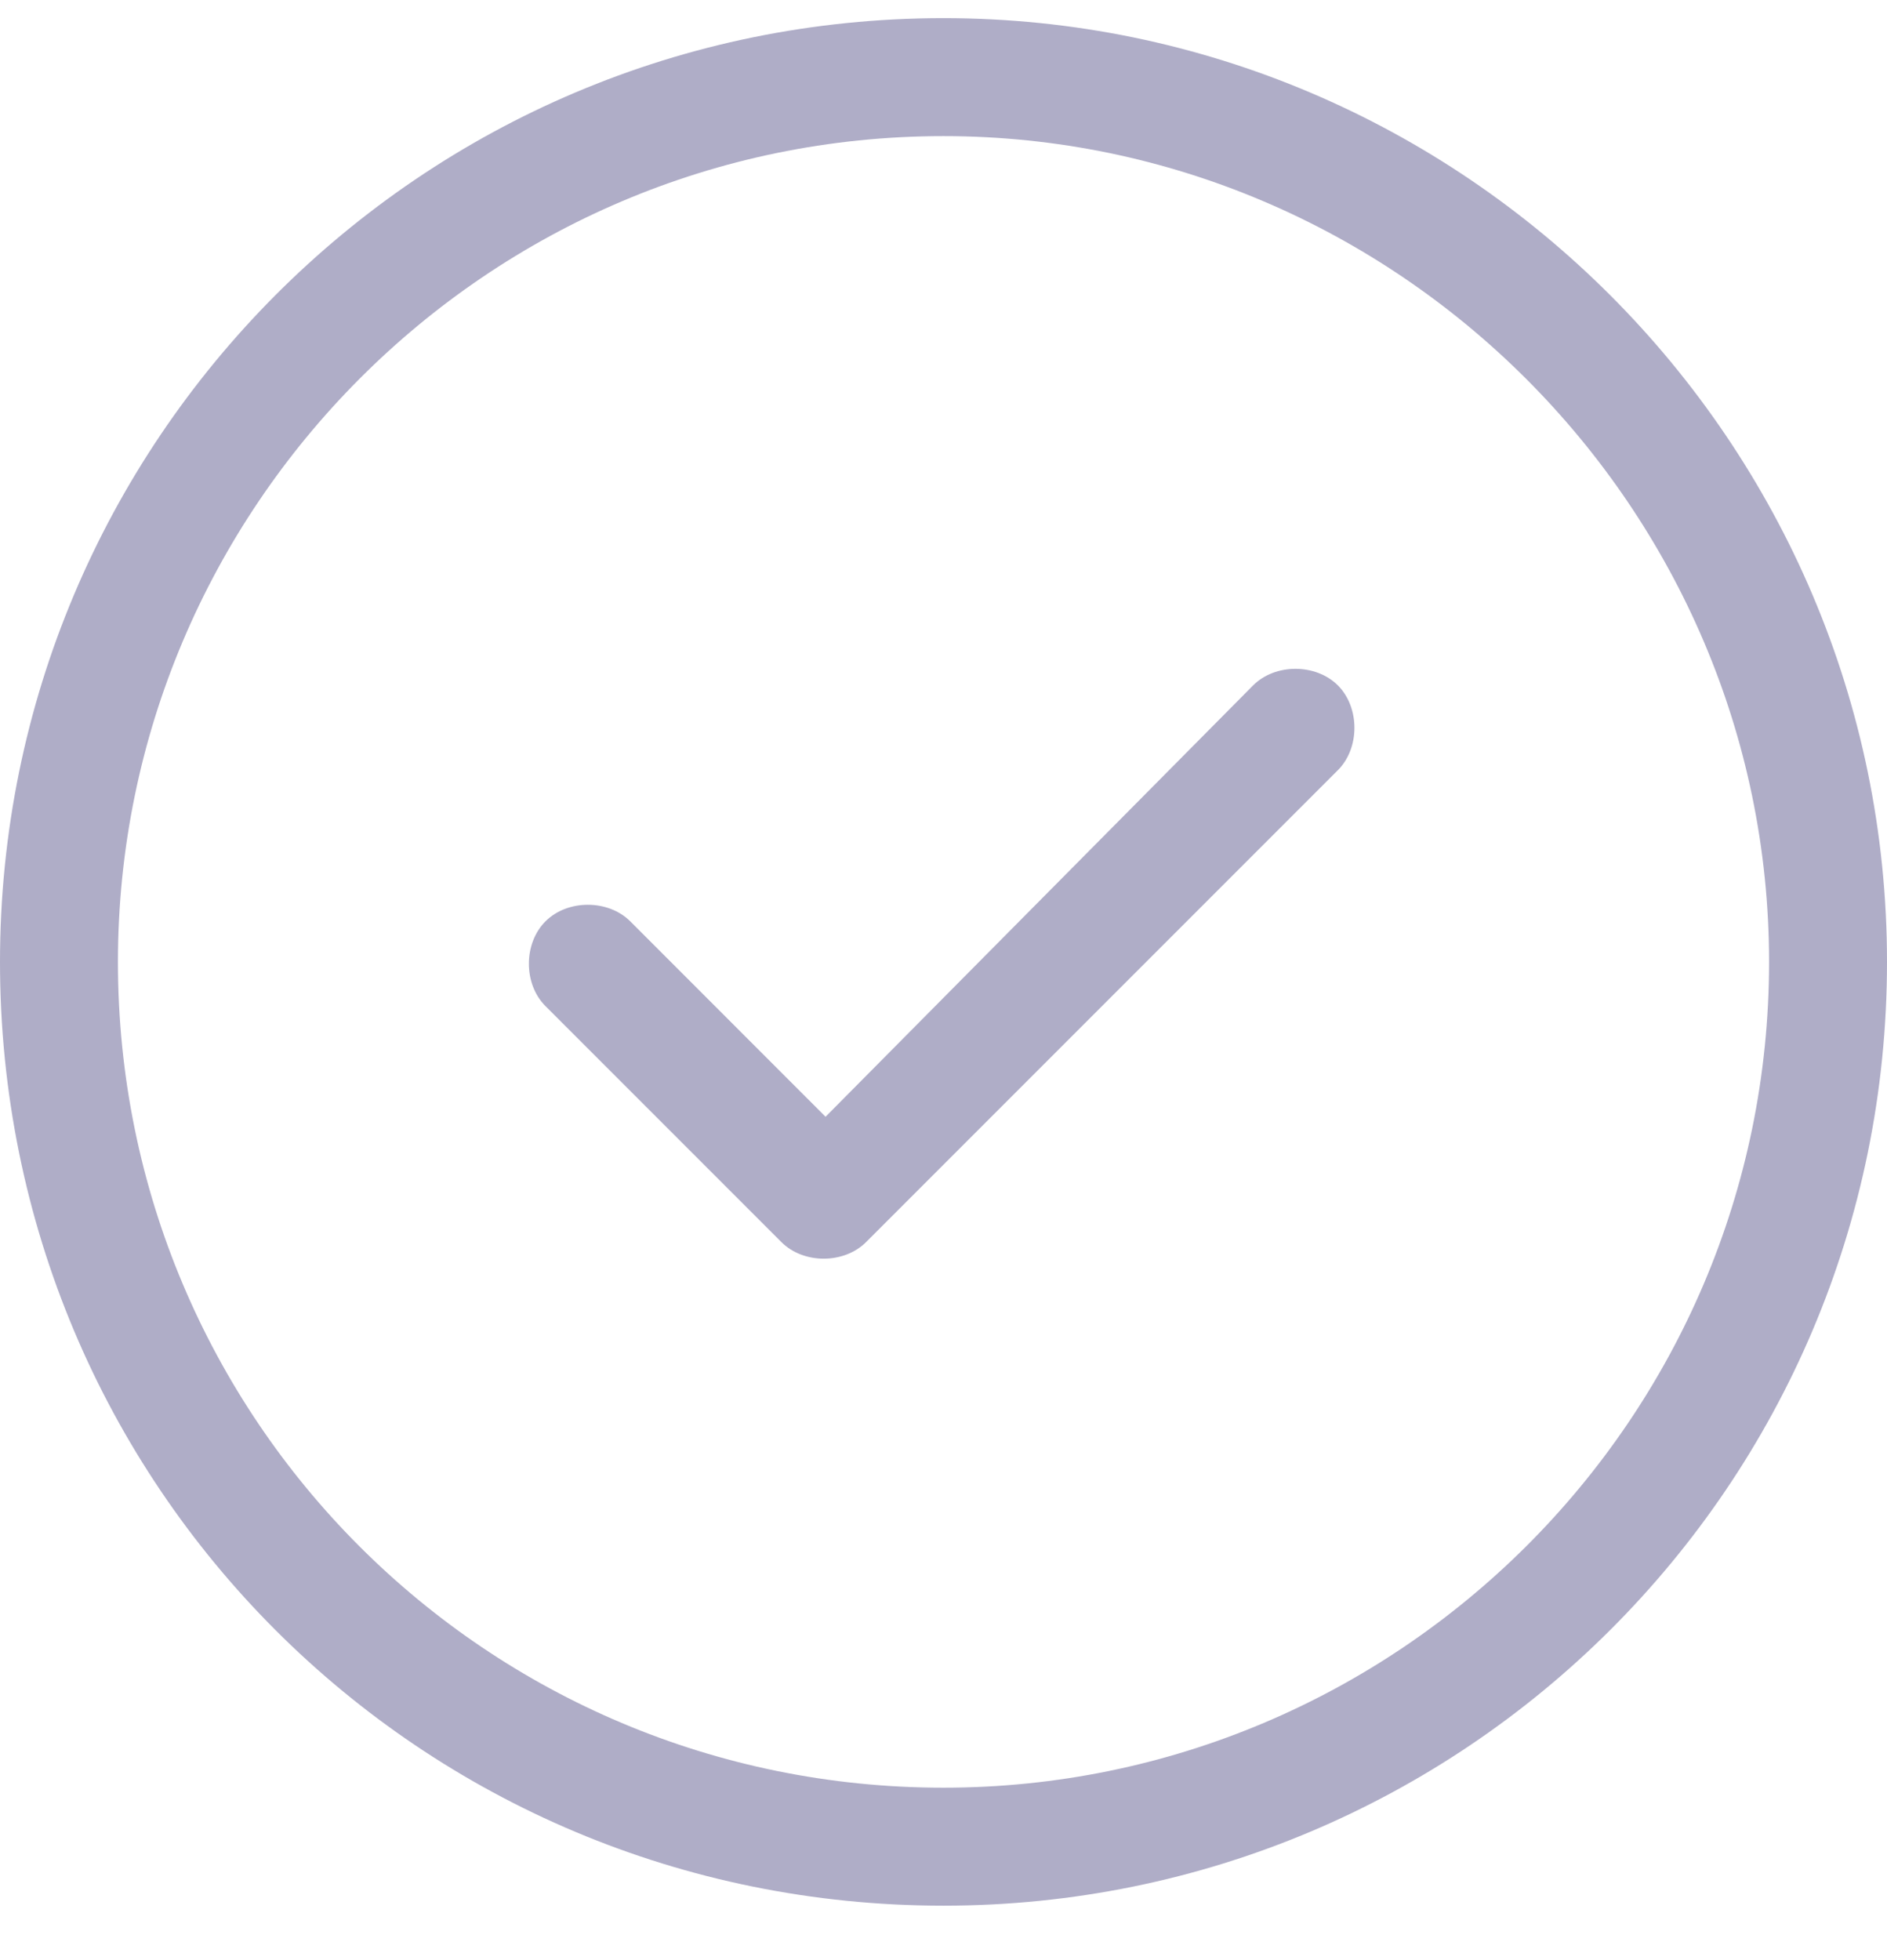 <svg width="26" height="27" viewBox="0 0 26 27" fill="none" xmlns="http://www.w3.org/2000/svg">
<path d="M11.934 17.109C11.629 17.414 11.07 17.414 10.766 17.109L7.516 13.859C7.211 13.555 7.211 12.996 7.516 12.691C7.82 12.387 8.379 12.387 8.684 12.691L11.375 15.383L17.266 9.441C17.57 9.137 18.129 9.137 18.434 9.441C18.738 9.746 18.738 10.305 18.434 10.609L11.934 17.109ZM26 13.25C26 20.461 20.16 26.25 13 26.25C5.789 26.25 0 20.461 0 13.25C0 6.09 5.789 0.25 13 0.25C20.16 0.25 26 6.09 26 13.25ZM13 1.875C6.703 1.875 1.625 7.004 1.625 13.25C1.625 19.547 6.703 24.625 13 24.625C19.246 24.625 24.375 19.547 24.375 13.25C24.375 7.004 19.246 1.875 13 1.875Z" fill="#AFADC7"/>
</svg>

